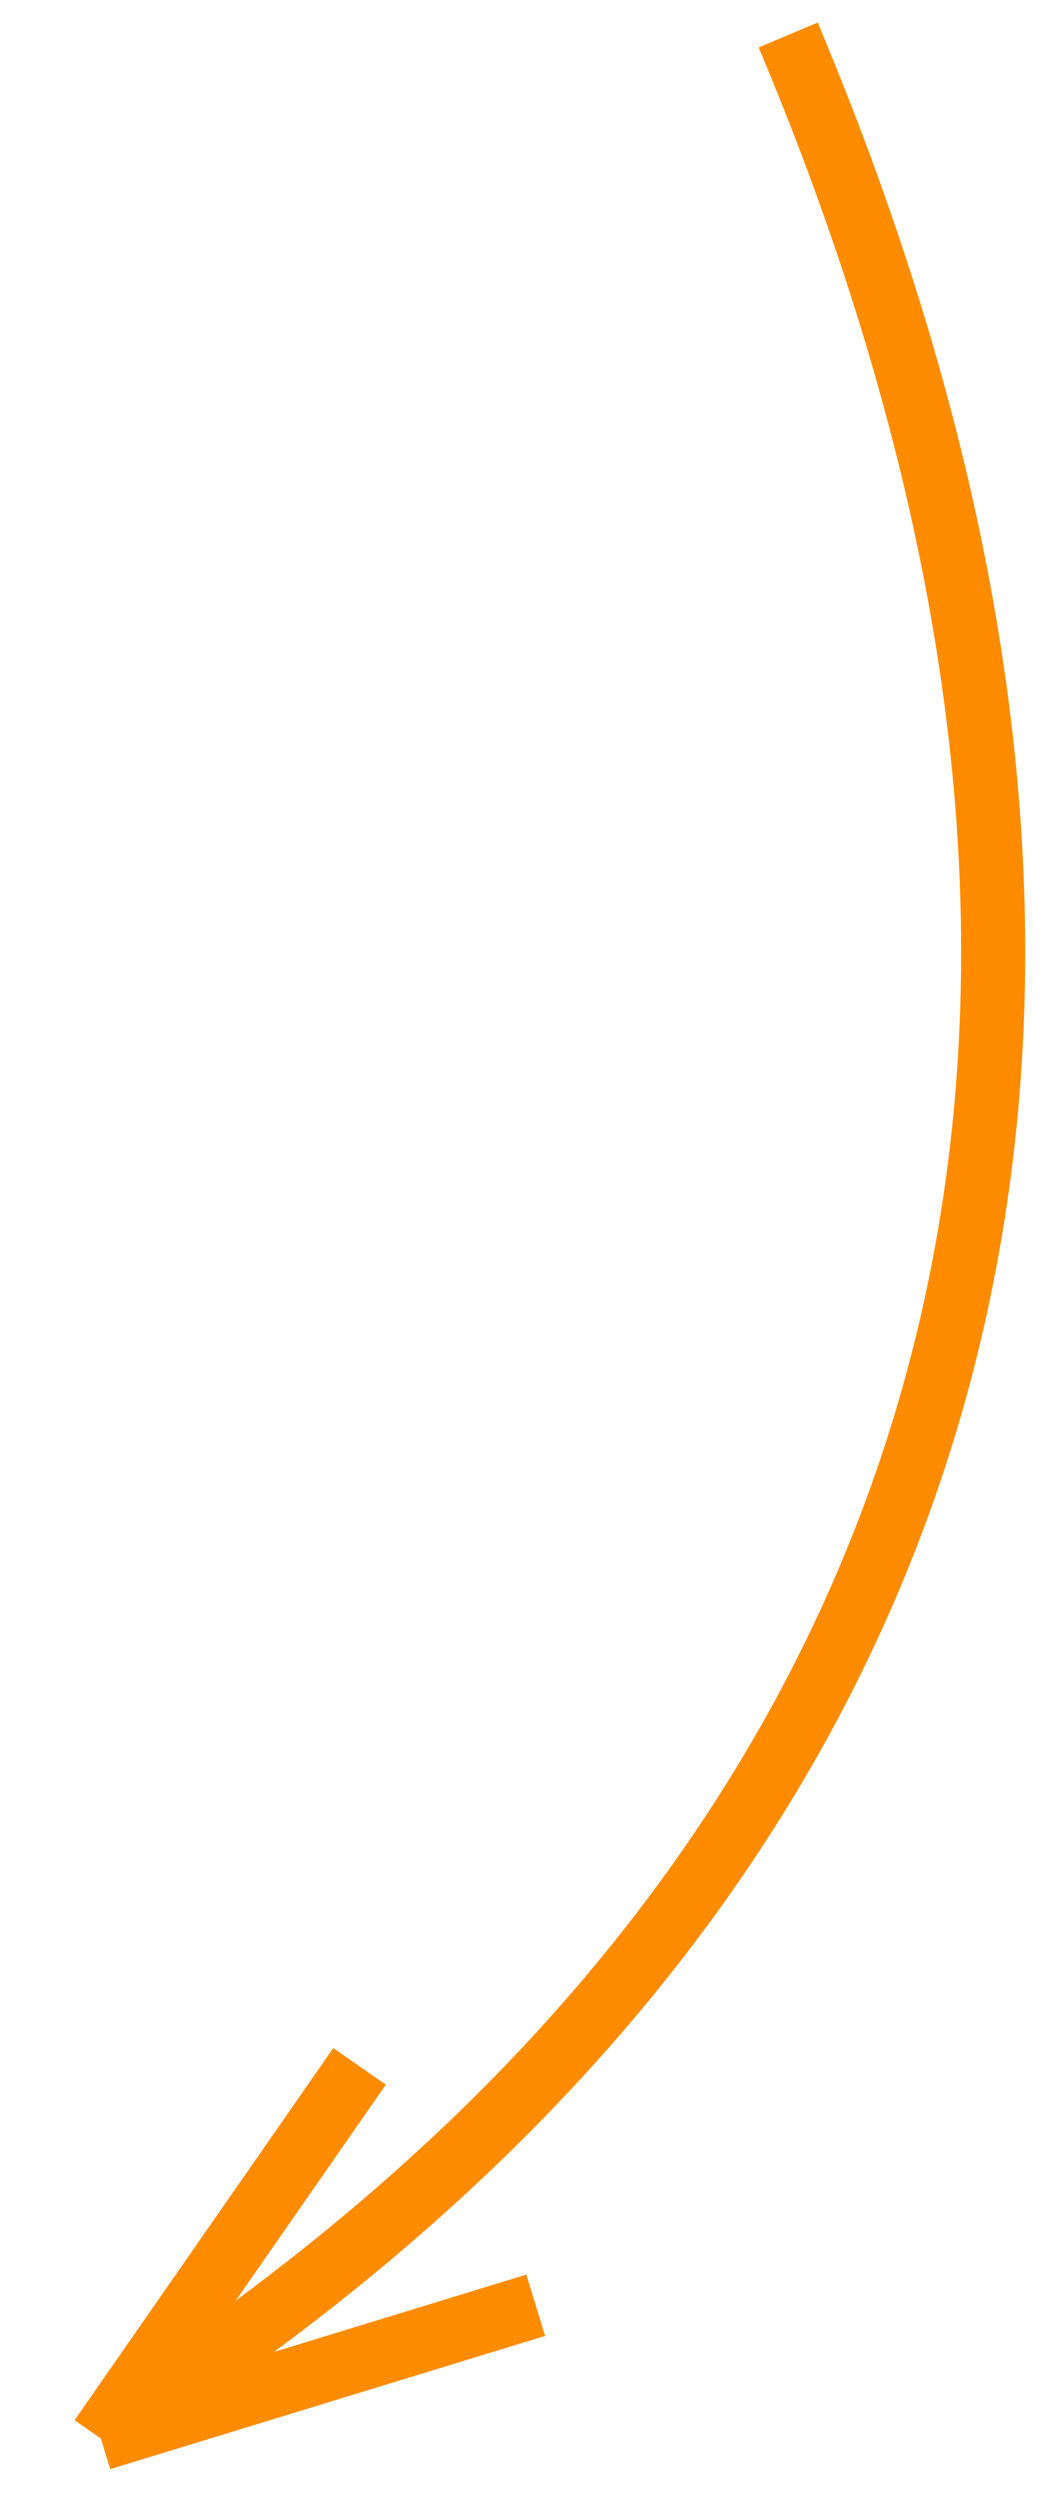 <?xml version="1.0" encoding="UTF-8"?> <svg xmlns="http://www.w3.org/2000/svg" width="33" height="78" viewBox="0 0 33 78" fill="none"> <path d="M24.607 1.092C46.217 52.446 6.449 72.939 3.149 76.08M3.149 76.08L16.725 71.923M3.149 76.08L11.226 64.47" stroke="#FF8C00" stroke-width="2"></path> </svg> 